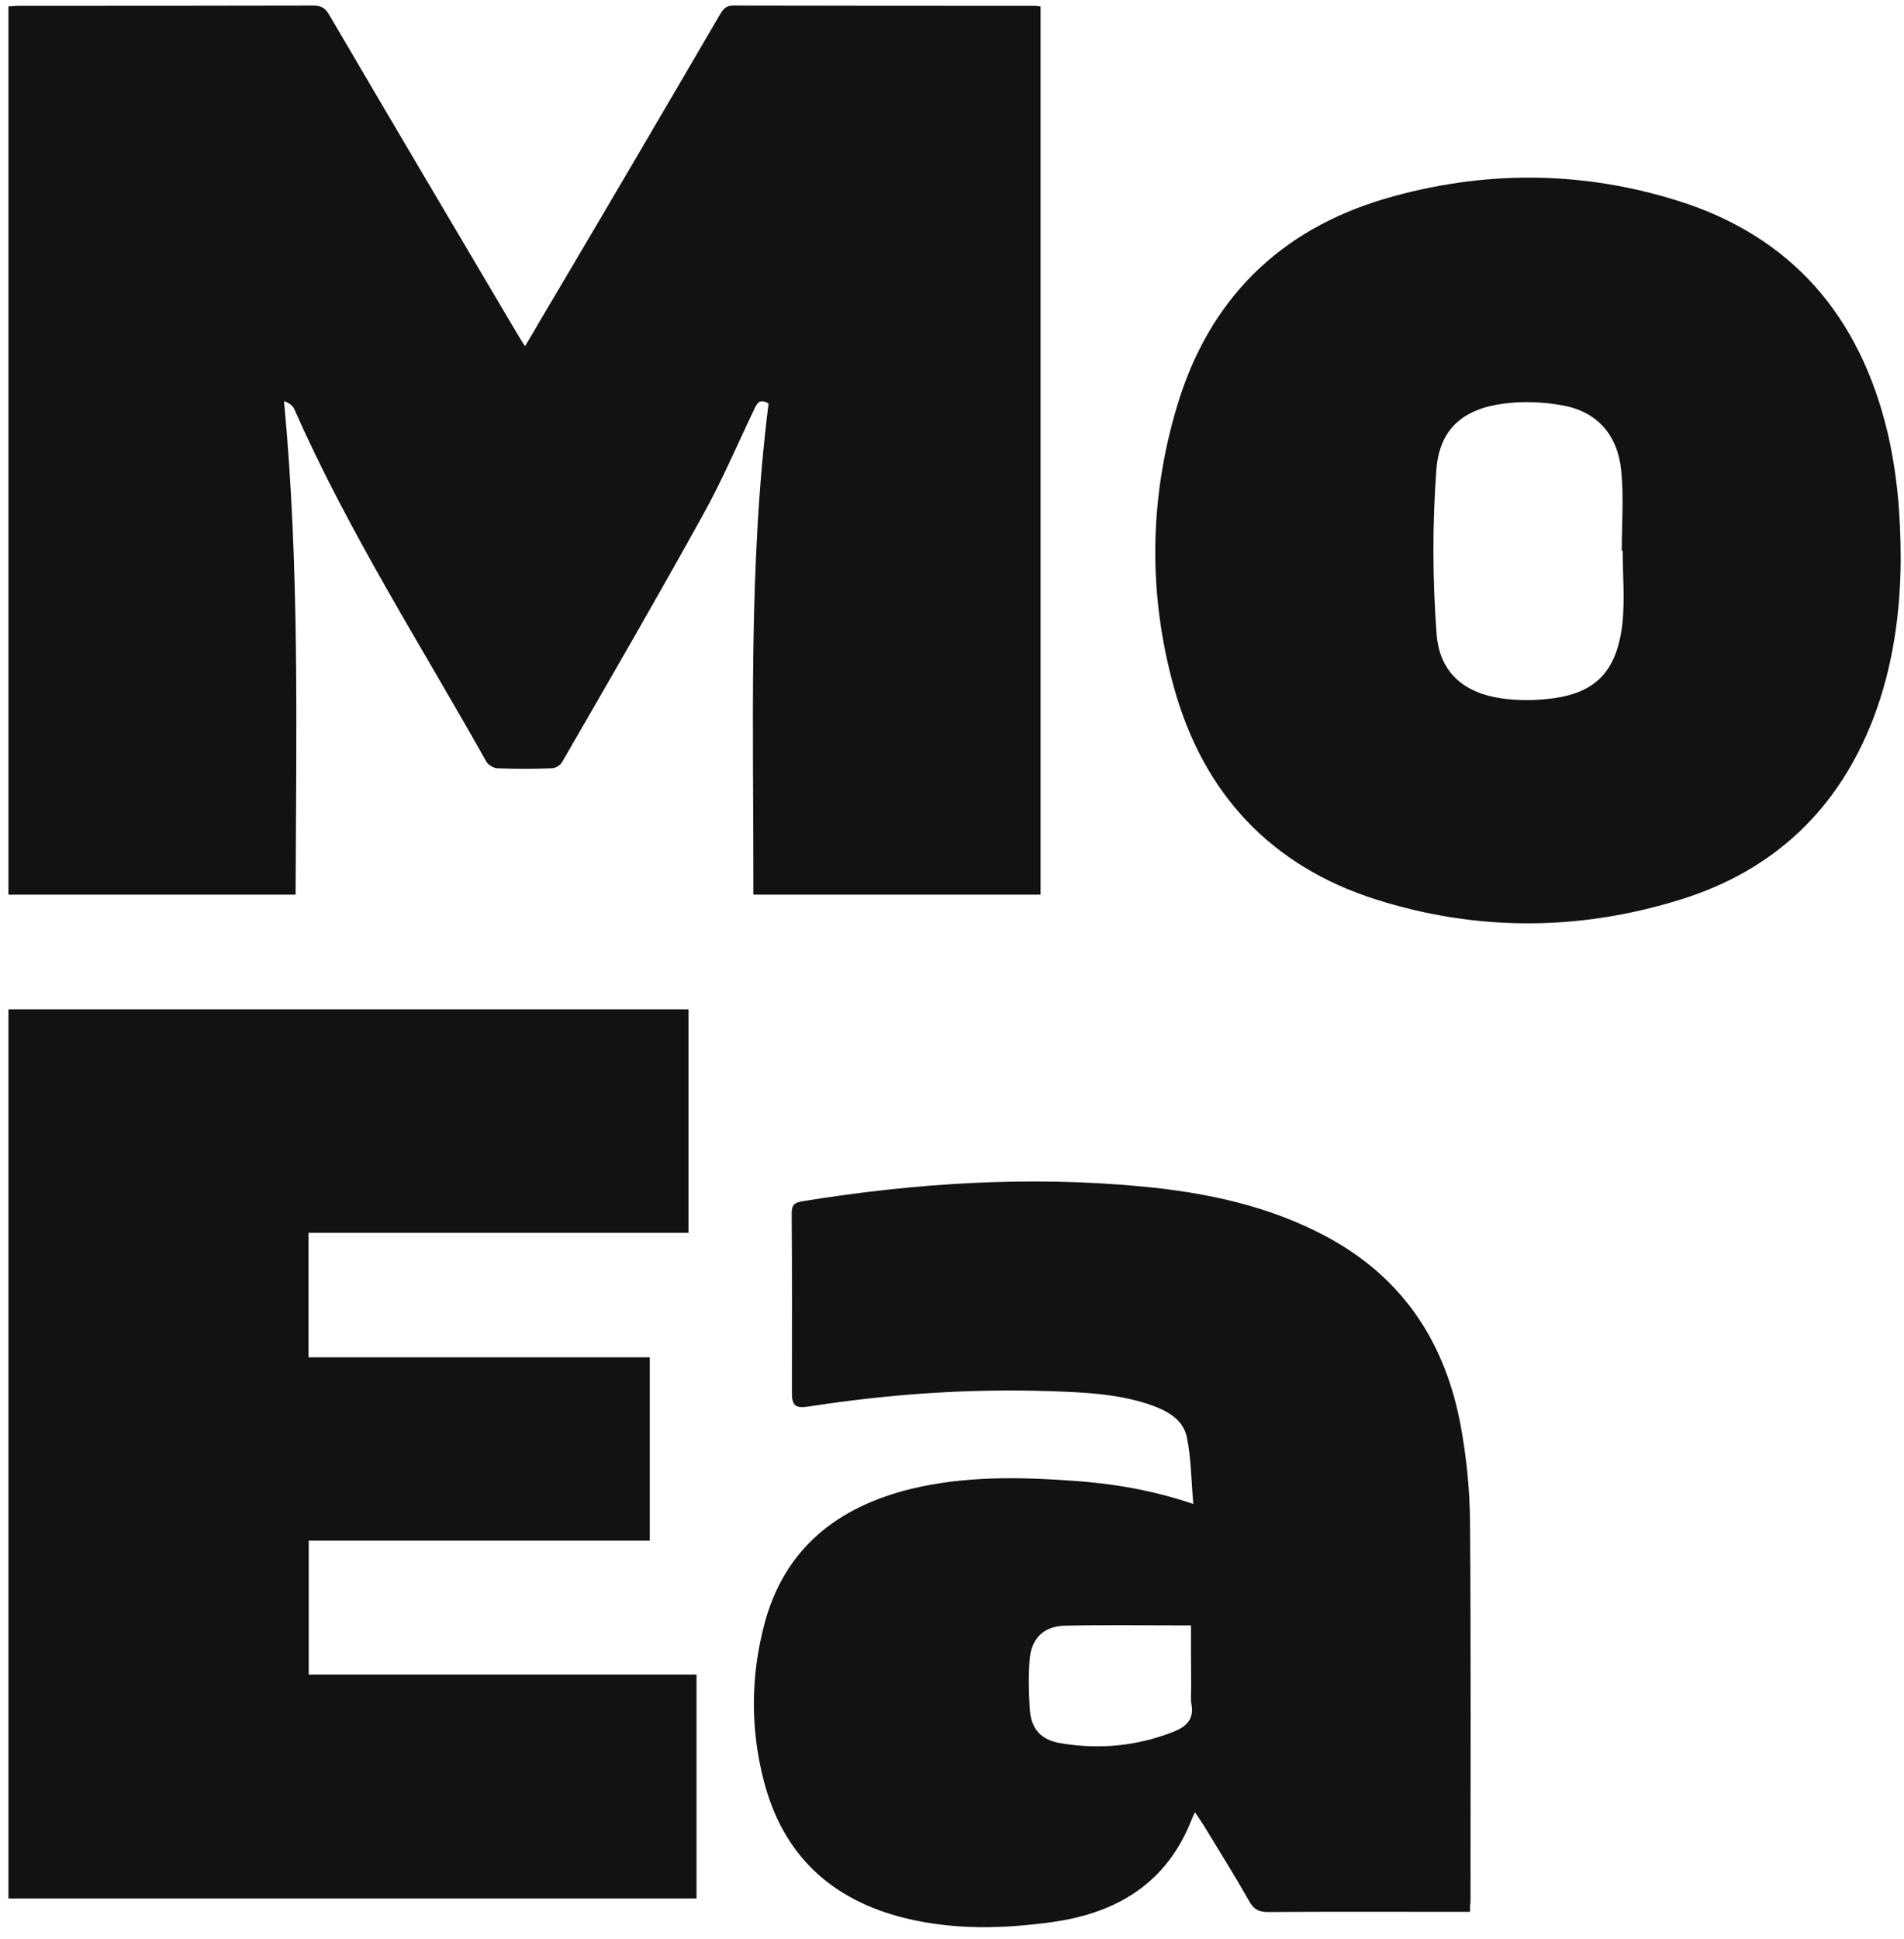 <?xml version="1.0" encoding="UTF-8"?> <svg xmlns="http://www.w3.org/2000/svg" width="56" height="57" viewBox="0 0 56 57" fill="none"><path d="M30.605 0.189C30.605 8.909 30.605 17.597 30.605 26.304C27.794 26.304 25.003 26.304 22.159 26.304C22.166 21.47 22.002 16.65 22.605 11.862C22.342 11.711 22.27 11.856 22.192 12.014C21.687 13.066 21.229 14.151 20.658 15.17C19.315 17.597 17.92 20.004 16.53 22.41C16.478 22.503 16.334 22.588 16.229 22.588C15.692 22.608 15.161 22.608 14.624 22.588C14.512 22.581 14.362 22.489 14.303 22.391C12.376 18.958 10.247 15.637 8.655 12.027C8.609 11.921 8.504 11.849 8.353 11.79C8.812 16.63 8.714 21.457 8.694 26.304C5.87 26.304 3.072 26.304 0.248 26.304C0.248 17.597 0.248 8.909 0.248 0.189C0.359 0.183 0.464 0.17 0.569 0.17C3.452 0.17 6.335 0.17 9.218 0.163C9.441 0.163 9.565 0.235 9.677 0.426C11.518 3.57 13.372 6.7 15.227 9.837C15.286 9.935 15.351 10.041 15.443 10.179C15.607 9.902 15.751 9.666 15.888 9.422C17.664 6.43 19.42 3.431 21.176 0.426C21.268 0.268 21.353 0.163 21.569 0.163C24.505 0.17 27.447 0.17 30.382 0.17C30.454 0.17 30.513 0.176 30.605 0.189Z" fill="#121212"></path><path d="M20.249 29.676C20.249 31.861 20.249 34.034 20.249 36.246C16.524 36.246 12.812 36.246 9.073 36.246C9.073 37.483 9.073 38.675 9.073 39.906C12.406 39.906 15.745 39.906 19.111 39.906C19.111 41.709 19.111 43.48 19.111 45.297C15.785 45.297 12.44 45.297 9.08 45.297C9.08 46.627 9.08 47.917 9.08 49.234C12.88 49.234 16.666 49.234 20.486 49.234C20.486 51.439 20.486 53.618 20.486 55.816C13.754 55.816 7.014 55.816 0.248 55.816C0.248 47.107 0.248 38.405 0.248 29.676C6.926 29.676 13.577 29.676 20.249 29.676Z" fill="#121212"></path><path d="M55.903 16.453C55.896 17.954 55.691 19.575 55.094 21.13C54.061 23.812 52.159 25.594 49.449 26.441C46.467 27.375 43.439 27.389 40.457 26.441C37.389 25.46 35.401 23.345 34.533 20.229C33.764 17.474 33.797 14.684 34.619 11.942C35.553 8.813 37.627 6.758 40.735 5.843C43.604 5.003 46.5 5.009 49.349 5.903C52.696 6.951 54.697 9.293 55.512 12.696C55.79 13.877 55.903 15.085 55.903 16.453ZM47.726 16.192C47.719 16.192 47.706 16.192 47.699 16.192C47.699 15.418 47.759 14.631 47.686 13.864C47.587 12.796 46.984 12.109 45.977 11.922C45.4 11.815 44.784 11.789 44.207 11.869C43.021 12.029 42.332 12.623 42.246 13.817C42.127 15.418 42.133 17.033 42.252 18.635C42.339 19.782 43.068 20.383 44.187 20.536C44.578 20.59 44.983 20.596 45.373 20.563C46.864 20.45 47.547 19.822 47.719 18.321C47.792 17.62 47.726 16.9 47.726 16.192Z" fill="#121212"></path><path d="M43.236 56.209C42.923 56.209 42.657 56.209 42.385 56.209C40.696 56.209 39 56.202 37.31 56.215C37.045 56.215 36.888 56.155 36.752 55.914C36.323 55.159 35.859 54.416 35.403 53.667C35.342 53.567 35.274 53.474 35.144 53.28C35.097 53.393 35.069 53.44 35.049 53.494C34.327 55.346 32.876 56.242 30.948 56.51C29.511 56.71 28.074 56.744 26.657 56.403C24.443 55.868 23.02 54.53 22.461 52.343C22.066 50.812 22.08 49.274 22.482 47.749C23.067 45.542 24.614 44.305 26.814 43.77C28.38 43.395 29.968 43.422 31.555 43.536C32.719 43.616 33.87 43.803 35.097 44.218C35.035 43.516 35.035 42.867 34.906 42.252C34.79 41.703 34.286 41.456 33.775 41.282C32.835 40.975 31.861 40.934 30.887 40.901C28.496 40.821 26.126 40.988 23.762 41.356C23.394 41.409 23.292 41.322 23.292 40.955C23.292 39.196 23.299 37.43 23.285 35.671C23.285 35.424 23.367 35.357 23.605 35.317C26.909 34.782 30.233 34.568 33.571 34.882C35.492 35.063 37.358 35.457 39.068 36.387C41.302 37.604 42.521 39.517 42.964 41.931C43.134 42.86 43.23 43.81 43.236 44.753C43.264 48.478 43.25 52.196 43.25 55.921C43.236 56.002 43.236 56.082 43.236 56.209ZM35.029 47.789C33.761 47.789 32.542 47.769 31.316 47.796C30.676 47.816 30.322 48.19 30.281 48.819C30.247 49.294 30.254 49.775 30.288 50.25C30.322 50.825 30.615 51.16 31.2 51.253C32.331 51.441 33.428 51.34 34.504 50.919C34.899 50.765 35.124 50.544 35.042 50.103C35.015 49.943 35.035 49.769 35.035 49.602C35.029 49 35.029 48.404 35.029 47.789Z" fill="#121212"></path></svg> 